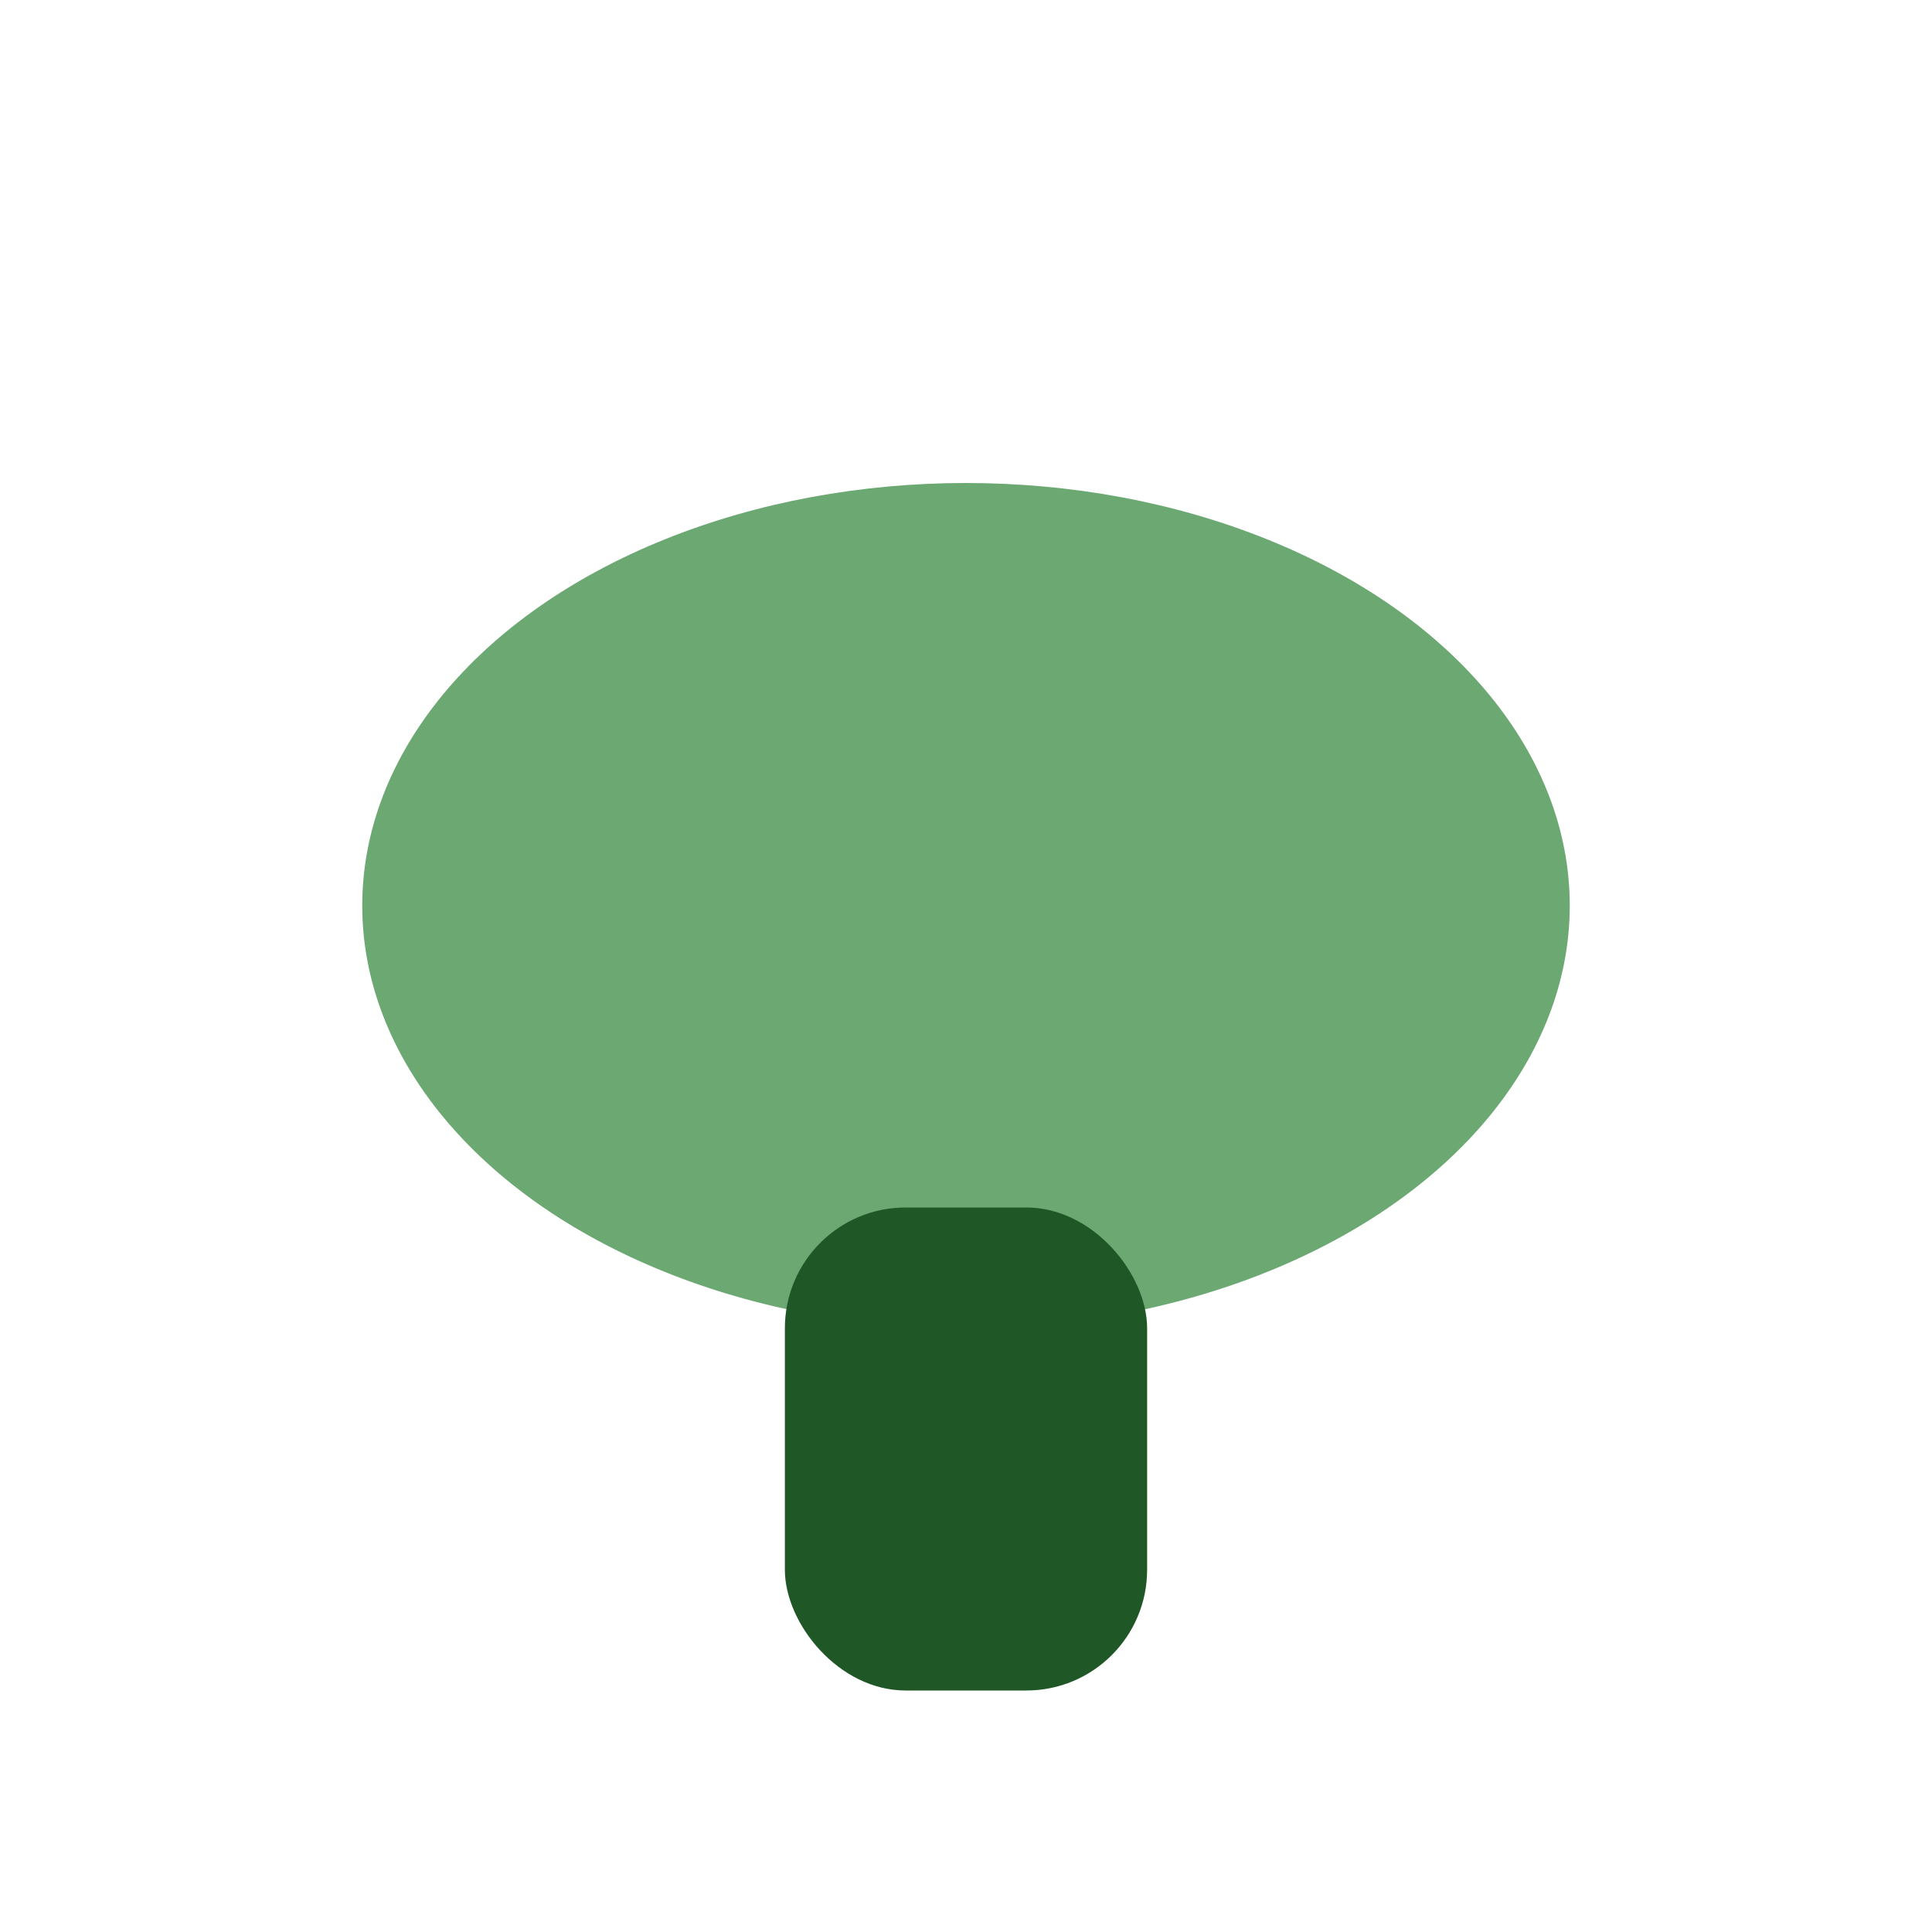 <?xml version="1.0" encoding="UTF-8"?>
<svg xmlns="http://www.w3.org/2000/svg" width="32" height="32" viewBox="0 0 32 32"><ellipse cx="16" cy="15" rx="10" ry="7" fill="#6BA872"/><rect x="13" y="20" width="6" height="8" rx="2" fill="#205726"/></svg>